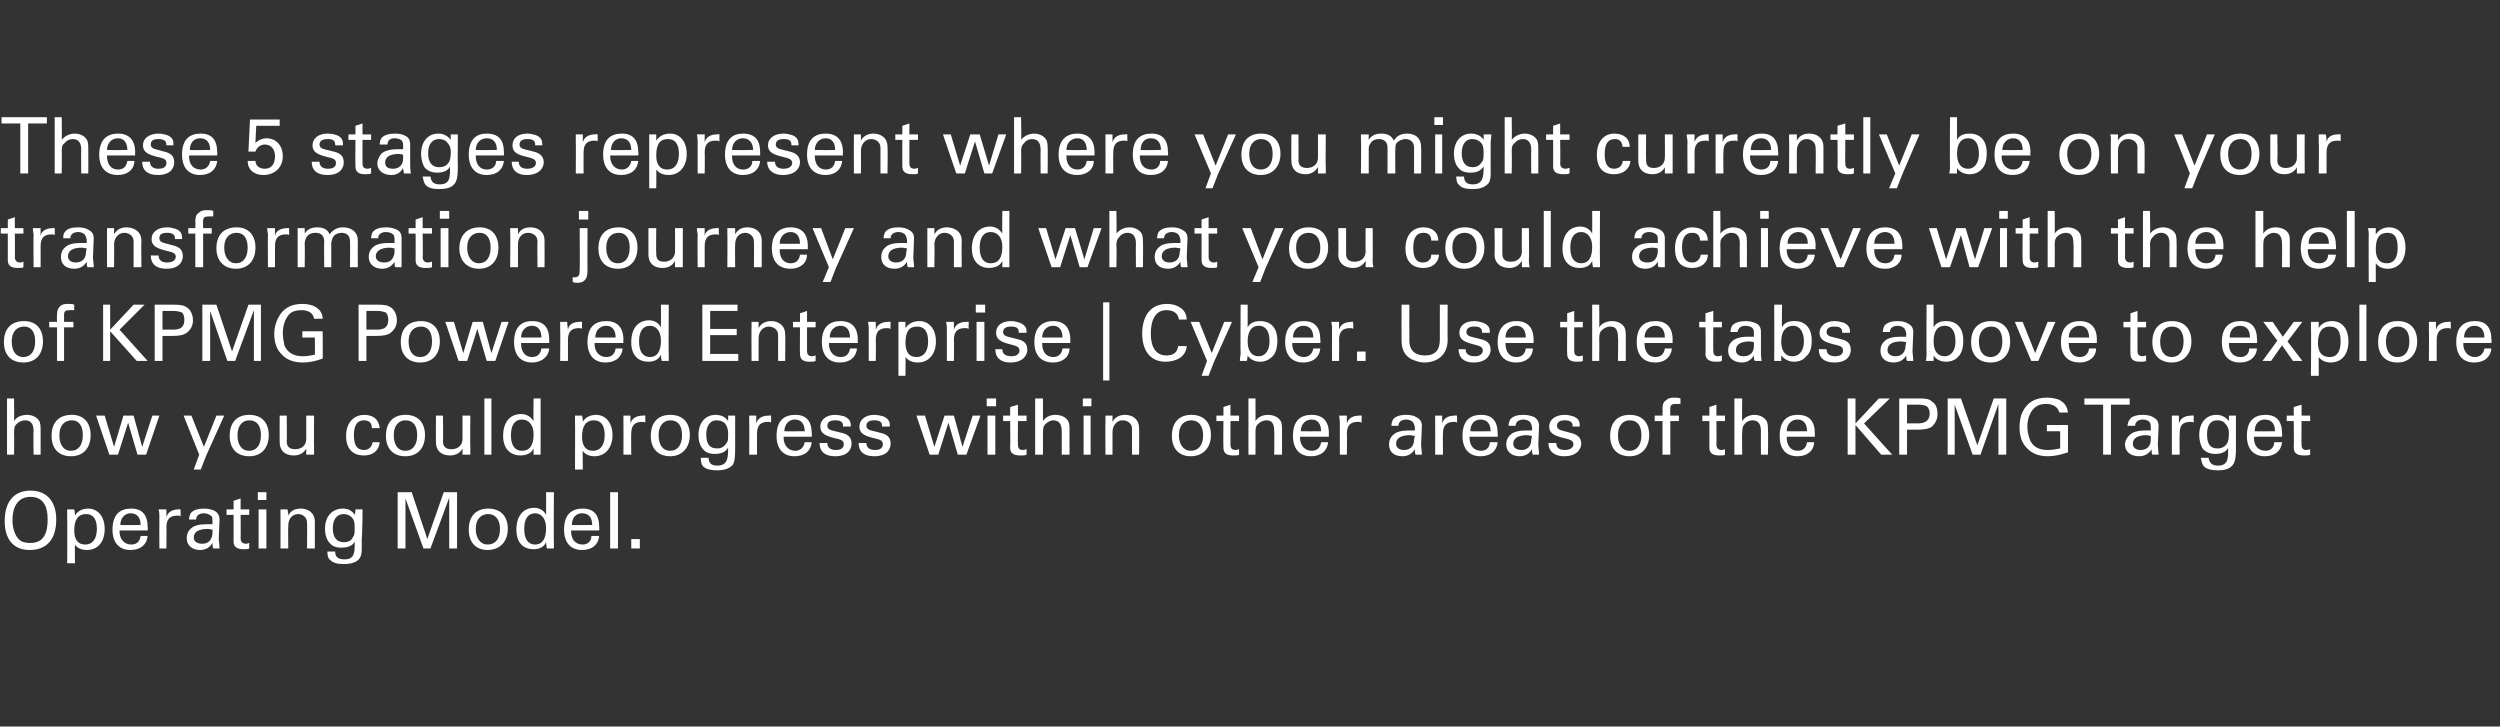 <?xml version="1.0" standalone="no"?><!DOCTYPE svg PUBLIC "-//W3C//DTD SVG 1.1//EN" "http://www.w3.org/Graphics/SVG/1.1/DTD/svg11.dtd"><svg xmlns="http://www.w3.org/2000/svg" version="1.1" width="320px" height="93px" viewBox="0 0 320 93"><rect x="0" y="0" width="320" height="93" fill="#333333" stroke="none"/><desc>These 5 stages represent where you might currently be on your transformation journey and what you could achieve with</desc><defs/><g id="Polygon226384"><path d="m3.8 70.4C1.7 70.4.6 69 .6 66.7c0-2.6 1.3-3.9 3.3-3.9c2.1 0 3.3 1.4 3.3 3.7c0 2.5-1.2 3.9-3.4 3.9zm1.8-1.7c.4-.6.5-1.4.5-2.2c0-1.9-.7-2.9-2.2-2.9c-1.5 0-2.3 1.1-2.3 3c0 .8.2 1.7.7 2.3c.3.4.8.6 1.6.6c.8 0 1.4-.3 1.7-.8zm5.5 1.7c-.7 0-1.3-.3-1.5-.7c-.04-.04 0 2.4 0 2.4h-1s.03-6.13 0-6.1v-.8h.9c.1.4.1.7.1.8c.3-.6 1-.9 1.7-.9c1.2 0 2.1 1 2.1 2.6c0 1.7-.9 2.7-2.3 2.7zm1.3-2.7c0-1.3-.5-1.9-1.4-1.9c-.9 0-1.5.6-1.5 2.1c0 1.2.5 1.8 1.4 1.8c1 0 1.5-.8 1.5-2zm6.5.2h-3.6s.04.06 0 .1c0 1 .6 1.7 1.5 1.7c.7 0 1.1-.4 1.2-1.1h.9c-.1 1.1-.9 1.8-2.2 1.8c-1.5 0-2.3-1-2.3-2.6c0-2 1-2.7 2.4-2.7c1.4 0 2.1.8 2.1 2.4c.05-.02 0 .4 0 .4zm-.9-.7s-.01-.05 0 0c0-.9-.4-1.5-1.3-1.5c-.7 0-1.3.6-1.3 1.5c-.02.02 2.6 0 2.6 0zm5.1-2s.05.88 0 .9c-.1-.1-.2-.1-.4-.1c-1 0-1.4.5-1.4 1.5c.03.01 0 2.7 0 2.7h-.9s-.02-4.05 0-4.1s0-.5-.1-.9h1v1c.2-.7.8-1 1.6-1c-.02-.05.2 0 .2 0zM28 69c0 .2.1.8.1 1.2h-.8c-.1-.2-.1-.4-.1-.7c-.3.5-.8.9-1.6.9c-1 0-1.7-.6-1.7-1.5c0-.4.1-.9.6-1.3c.3-.3 1-.5 1.9-.5h.8v-.3c0-.3 0-.5-.1-.7c-.3-.3-.7-.4-1-.4c-.6 0-1 .3-1 .8h-.9c0-.3.1-.6.2-.8c.4-.5 1.1-.6 1.7-.6c.5 0 1 .1 1.4.3c.3.2.6.5.6 1.1L28 69zm-.8-.7v-.5c-.1 0-.4-.1-.6-.1c-1.2 0-1.8.4-1.8 1.1c0 .5.4.8 1.1.8c.8 0 1.2-.5 1.3-1.3zm3.6-3.1h1.1v.7h-1.1s.03 3.04 0 3c0 .5.3.7.7.7c.2 0 .3-.1.4-.1v.7c-.1.1-.4.1-.7.1c-1 0-1.3-.4-1.3-1v-3.4h-.9v-.7h.9v-1.1l.9-.3v1.4zm3.3-2.2v1H33v-1h1.1zm0 2.2v5h-1v-5h1zm6.2 5h-1s.03-3.27 0-3.3c0-.8-.7-1.1-1.1-1.1c-.8 0-1.3.6-1.3 1.5c-.04 0 0 2.9 0 2.9h-1s.02-4.42 0-4.4v-.6h.9c.1.4.1.7.1.8c.3-.6.8-.9 1.6-.9c.9 0 1.8.5 1.8 1.7c-.01 0 0 3.4 0 3.4zm6.1-5v1.1s-.06 2.76-.1 2.8c0 1 .1 1.9-.3 2.4c-.3.4-.9.7-2 .7c-.7 0-1.3-.1-1.7-.5c-.3-.2-.4-.6-.4-1.1h1c0 .7.4 1 1.2 1c1.4 0 1.3-1.1 1.3-2.3c-.2.5-.8.8-1.7.8c-.7 0-1.2-.2-1.5-.6c-.4-.4-.6-1.1-.6-1.8c0-1.6.9-2.6 2.3-2.6c.7 0 1.2.3 1.5.8c.05-.01.1-.7.1-.7h.9zm-1.2 3.5c.2-.2.2-.6.2-1.2c0-.7-.1-1-.4-1.3c-.3-.3-.7-.4-1-.4c-.9 0-1.4.7-1.4 1.8c0 1.2.5 1.8 1.4 1.8c.6 0 1-.2 1.2-.7zm7.5-5.7l2 6l2.1-6h1.7v7.2h-1v-6.5l-2.4 6.5h-.9l-2.3-6.4v6.4h-1V63h1.8zm9.7 7.4c-1.5 0-2.4-1-2.4-2.6c0-1.7.9-2.7 2.5-2.7c1.7 0 2.5 1.1 2.5 2.6c0 1.6-1 2.7-2.6 2.7zm1.6-2.7c0-1.2-.6-1.9-1.5-1.9c-.9 0-1.6.6-1.6 1.9c0 1.2.6 2 1.5 2c1 0 1.6-.7 1.6-2zm6.9-4.7s-.04 6.44 0 6.4v.8h-.9c0-.1-.1-.4-.1-.8c-.3.7-1 .9-1.6.9c-1.2 0-2.2-.7-2.2-2.5c0-1.8.9-2.8 2.3-2.8c.6 0 1.2.3 1.5.9c.02-.02 0-2.9 0-2.9h1zm-1 4.6c0-1.2-.6-1.9-1.4-1.9c-.9 0-1.4.7-1.4 2c0 1.3.5 2 1.4 2c.9 0 1.4-.7 1.4-2.1zm6.8.3h-3.6s.02.06 0 .1c0 1 .5 1.7 1.5 1.7c.6 0 1.1-.4 1.1-1.1h1c-.1 1.1-.9 1.8-2.2 1.8c-1.5 0-2.3-1-2.3-2.6c0-2 1-2.7 2.4-2.7c1.4 0 2.1.8 2.1 2.4c.03-.02 0 .4 0 .4zm-.9-.7s-.03-.05 0 0c0-.9-.4-1.5-1.3-1.5c-.8 0-1.3.6-1.3 1.5c-.04.02 2.6 0 2.6 0zm3.3-4.2v7.2h-1V63h1zm2.8 6v1.2h-1.1V69h1.1z" stroke="none" fill="#ffffff"/></g><g id="Polygon226383"><path d="m1.8 51s.03 2.94 0 2.9c.3-.5.9-.8 1.7-.8c.5 0 1 .2 1.3.5c.3.3.4.6.4 1.3c.01.01 0 3.3 0 3.3h-.9s-.05-3.02 0-3c0-1-.4-1.4-1.1-1.4c-.4 0-.8.2-1.1.5c-.2.2-.3.4-.3 1.1c.03.01 0 2.8 0 2.8h-.9V51h.9zm7.3 7.4c-1.6 0-2.5-1-2.5-2.6c0-1.7.9-2.7 2.6-2.7c1.6 0 2.4 1.1 2.4 2.6c0 1.6-.9 2.7-2.5 2.7zm1.5-2.7c0-1.2-.5-1.9-1.4-1.9c-.9 0-1.6.6-1.6 1.9c0 1.2.5 2 1.5 2c.9 0 1.5-.7 1.5-2zm2.8-2.5l1.2 4l1.2-4h1.3l1.1 4l1.3-4h.9l-1.7 5h-1.1l-1.2-4.1l-1.3 4.1H14l-1.7-5h1.1zm11.1 0l1.6 4l1.6-4h1l-2.3 5.1l-.7 1.8h-.9l.7-1.9l-2-5h1zm7.4 5.2c-1.6 0-2.5-1-2.5-2.6c0-1.7.9-2.7 2.5-2.7c1.7 0 2.5 1.1 2.5 2.6c0 1.6-.9 2.7-2.5 2.7zm1.5-2.7c0-1.2-.5-1.9-1.5-1.9c-.8 0-1.5.6-1.5 1.9c0 1.2.5 2 1.5 2c.9 0 1.5-.7 1.5-2zm6.8-2.5s-.03 4.1 0 4.1v.9h-1v-.8c-.3.6-.9.9-1.6.9c-1.2 0-1.8-.7-1.8-1.7c-.02-.05 0-3.4 0-3.4h.9s.04 3.26 0 3.3c0 .7.4 1 1.1 1c.8 0 1.4-.5 1.4-1.3v-3h1zm7.4 1.6c0-.7-.4-1-1-1c-.8 0-1.3.5-1.3 1.9c0 1.3.4 1.9 1.3 1.9c.6 0 1-.4 1.1-1h.9c-.1 1.1-.9 1.7-2 1.7c-1.4 0-2.3-.8-2.3-2.5c0-1.9 1.2-2.7 2.3-2.7c1.2 0 1.9.6 2 1.7h-1zm4.3 3.6c-1.6 0-2.5-1-2.5-2.6c0-1.7.9-2.7 2.5-2.7c1.7 0 2.5 1.1 2.5 2.6c0 1.6-.9 2.7-2.5 2.7zm1.5-2.7c0-1.2-.5-1.9-1.5-1.9c-.8 0-1.5.6-1.5 1.9c0 1.2.5 2 1.5 2c.9 0 1.5-.7 1.5-2zm6.8-2.5s-.03 4.1 0 4.1v.9h-1v-.8c-.3.6-.9.9-1.6.9c-1.2 0-1.8-.7-1.8-1.7c-.02-.05 0-3.4 0-3.4h.9s.04 3.26 0 3.3c0 .7.4 1 1.1 1c.8 0 1.4-.5 1.4-1.3v-3h1zm2.7-2.2v7.2h-.9V51h.9zm6.3 0v7.2h-.9v-.8c-.3.7-1.1.9-1.7.9c-1.1 0-2.2-.7-2.2-2.5c0-1.8.9-2.8 2.3-2.8c.7 0 1.2.3 1.6.9c-.05-.02 0-2.9 0-2.9h.9zm-.9 4.6c0-1.2-.6-1.9-1.5-1.9c-.9 0-1.4.7-1.4 2c0 1.3.5 2 1.4 2c1 0 1.5-.7 1.5-2.1zm7.8 2.8c-.7 0-1.3-.3-1.5-.7c-.04-.04 0 2.4 0 2.4h-1s.03-6.13 0-6.1v-.8h.9c.1.4.1.7.1.8c.3-.6 1-.9 1.7-.9c1.2 0 2.1 1 2.1 2.6c0 1.7-1 2.7-2.3 2.7zm1.3-2.7c0-1.3-.5-1.9-1.4-1.9c-.9 0-1.5.6-1.5 2.1c0 1.2.5 1.8 1.4 1.8c1 0 1.5-.8 1.5-2zm5.2-2.5s-.01.88 0 .9c-.1-.1-.2-.1-.4-.1c-1 0-1.4.5-1.4 1.5c-.03.01 0 2.7 0 2.7h-1s.02-4.05 0-4.1v-.9h.9v1c.2-.7.8-1 1.6-1c.02-.05.3 0 .3 0zm3.2 5.2c-1.6 0-2.5-1-2.5-2.6c0-1.7.9-2.7 2.5-2.7c1.7 0 2.5 1.1 2.5 2.6c0 1.6-1 2.7-2.5 2.7zm1.5-2.7c0-1.2-.5-1.9-1.5-1.9c-.8 0-1.5.6-1.5 1.9c0 1.2.5 2 1.5 2c.9 0 1.5-.7 1.5-2zm6.8-2.5v3.9c0 1 0 1.9-.3 2.4c-.4.4-.9.7-2 .7c-.7 0-1.4-.1-1.8-.5c-.2-.2-.3-.6-.3-1.1h1c0 .7.4 1 1.1 1c1.4 0 1.4-1.1 1.4-2.3c-.3.5-.8.8-1.7.8c-.7 0-1.2-.2-1.5-.6c-.4-.4-.6-1.1-.6-1.8c0-1.6.9-2.6 2.2-2.6c.7 0 1.3.3 1.6.8c.02-.01 0-.7 0-.7h.9zM93 56.7c.2-.2.2-.6.2-1.2c0-.7-.2-1-.4-1.3c-.3-.3-.7-.4-1.1-.4c-.8 0-1.3.7-1.3 1.8c0 1.2.4 1.8 1.4 1.8c.5 0 .9-.2 1.2-.7zm5.7-3.5v.9c-.1-.1-.2-.1-.4-.1c-1 0-1.4.5-1.4 1.5c-.02.01 0 2.7 0 2.7h-1s.03-4.05 0-4.1v-.9h.9v1c.2-.7.8-1 1.6-1c.03-.05.3 0 .3 0zm5.2 2.7h-3.6s.04.06 0 .1c0 1 .6 1.7 1.5 1.7c.6 0 1.1-.4 1.2-1.1h.9c-.1 1.1-.9 1.8-2.2 1.8c-1.5 0-2.3-1-2.3-2.6c0-2 1-2.7 2.4-2.7c1.4 0 2.1.8 2.1 2.4c.05-.02 0 .4 0 .4zm-.9-.7s-.01-.05 0 0c0-.9-.4-1.5-1.3-1.5c-.7 0-1.3.6-1.3 1.5c-.02.02 2.6 0 2.6 0zm5.9-.6h-1s.02-.07 0-.1c0-.5-.3-.7-1-.7c-.6 0-1 .2-1 .7c0 .3.2.5.6.6l1.2.3c.9.2 1.3.6 1.3 1.4c0 .4-.2 1.6-2.1 1.6c-1.3 0-2-.6-2-1.7h1c0 .6.4.9 1.1.9c1 0 1-.6 1-.7c0-.4-.1-.6-1.1-.8c-1.2-.3-1.9-.6-1.9-1.5c0-.9.8-1.5 1.9-1.5c.4 0 .8.1 1.2.2c.4.2.8.5.8 1.1c-.02.05 0 .2 0 .2zm5 0h-1s.02-.07 0-.1c0-.5-.3-.7-1-.7c-.6 0-1 .2-1 .7c0 .3.2.5.6.6l1.2.3c.9.2 1.3.6 1.3 1.4c0 .4-.2 1.6-2.1 1.6c-1.3 0-2-.6-2-1.7h1c0 .6.4.9 1.1.9c1 0 1-.6 1-.7c0-.4-.1-.6-1.1-.8c-1.2-.3-1.9-.6-1.9-1.5c0-.9.8-1.5 1.9-1.5c.4 0 .8.1 1.2.2c.4.2.8.5.8 1.1c-.02.05 0 .2 0 .2zm4.5-1.4l1.2 4l1.3-4h1.2l1.1 4l1.3-4h1l-1.8 5h-1.1l-1.2-4.1l-1.3 4.1H119l-1.7-5h1.1zm9.1-2.2v1h-1.2v-1h1.2zm-.1 2.2v5h-1v-5h1zm2.9 0h1.1v.7h-1.1s-.03 3.04 0 3c0 .5.2.7.6.7c.2 0 .4-.1.5-.1v.7c-.2.1-.5.1-.8.1c-1 0-1.3-.4-1.3-1c.04-.05 0-3.4 0-3.4h-.9v-.7h.9v-1.1l1-.3v1.4zm3.2-2.2v2.9c.3-.5.9-.8 1.6-.8c.6 0 1.1.2 1.4.5c.3.3.4.6.4 1.3c-.02.01 0 3.3 0 3.3h-1s.02-3.02 0-3c0-1-.4-1.4-1.1-1.4c-.3 0-.7.2-1 .5c-.2.2-.3.4-.3 1.1v2.8h-1V51h1zm6.2 0v1h-1.1v-1h1.1zm-.1 2.2v5h-.9v-5h.9zm6.2 5h-.9s-.02-3.27 0-3.3c0-.8-.7-1.1-1.2-1.1c-.7 0-1.3.6-1.3 1.5v2.9h-.9s-.03-4.42 0-4.4v-.6h.9v.8c.3-.6.9-.9 1.6-.9c.9 0 1.8.5 1.8 1.7c.04 0 0 3.4 0 3.4zm6.6.2c-1.5 0-2.4-1-2.4-2.6c0-1.7.9-2.7 2.5-2.7c1.7 0 2.5 1.1 2.5 2.6c0 1.6-1 2.7-2.6 2.7zm1.6-2.7c0-1.2-.6-1.9-1.5-1.9c-.9 0-1.6.6-1.6 1.9c0 1.2.6 2 1.5 2c1 0 1.6-.7 1.6-2zm3.5-2.5h1.1v.7h-1.1v3c0 .5.2.7.7.7c.1 0 .3-.1.4-.1v.7c-.2.1-.4.1-.8.1c-.9 0-1.2-.4-1.2-1c-.04-.05 0-3.4 0-3.4h-.9v-.7h.9v-1.1l.9-.3v1.4zm3.2-2.2s.02 2.94 0 2.9c.3-.5.9-.8 1.6-.8c.6 0 1.1.2 1.4.5c.3.3.4.6.4 1.3v3.3h-1s.04-3.02 0-3c0-1-.3-1.4-1-1.4c-.4 0-.8.2-1.1.5c-.2.2-.3.4-.3 1.1c.02.01 0 2.8 0 2.8h-.9V51h.9zm9.4 4.9h-3.7s.05.06 0 .1c0 1 .6 1.7 1.5 1.7c.7 0 1.1-.4 1.2-1.1h.9c-.1 1.1-.9 1.8-2.2 1.8c-1.5 0-2.3-1-2.3-2.6c0-2 1-2.7 2.4-2.7c1.4 0 2.2.8 2.2 2.4c-.04-.02 0 .4 0 .4zm-1-.7s0-.05 0 0c0-.9-.4-1.5-1.2-1.5c-.8 0-1.4.6-1.4 1.5c-.01.02 2.6 0 2.6 0zm5.2-2s-.04.88 0 .9c-.2-.1-.3-.1-.5-.1c-1 0-1.4.5-1.4 1.5c.04.01 0 2.7 0 2.7h-.9v-4.1s0-.5-.1-.9h1v1c.2-.7.8-1 1.6-1c-.01-.05.3 0 .3 0zm7.6 3.8c0 .2.1.8.1 1.2h-.8c-.1-.2-.1-.4-.1-.7c-.3.5-.8.9-1.6.9c-1.1 0-1.7-.6-1.7-1.5c0-.4.1-.9.6-1.3c.3-.3 1-.5 1.9-.5h.8v-.3c0-.3-.1-.5-.2-.7c-.2-.3-.6-.4-.9-.4c-.6 0-1 .3-1 .8h-.9c0-.3.1-.6.2-.8c.4-.5 1.1-.6 1.7-.6c.5 0 1 .1 1.3.3c.4.2.7.5.7 1.1l-.1 2.5zm-.9-.7l.1-.5c-.1 0-.5-.1-.6-.1c-1.2 0-1.8.4-1.8 1.1c0 .5.4.8 1 .8c.8 0 1.3-.5 1.3-1.3zm5.5-3.1s-.01.88 0 .9c-.1-.1-.2-.1-.4-.1c-1 0-1.4.5-1.4 1.5c-.03.01 0 2.7 0 2.7h-1s.02-4.05 0-4.1v-.9h.9v1c.2-.7.8-1 1.6-1c.02-.05.3 0 .3 0zm5.2 2.7h-3.6s.03.06 0 .1c0 1 .5 1.7 1.5 1.7c.6 0 1.1-.4 1.1-1.1h1c-.1 1.1-.9 1.8-2.2 1.8c-1.5 0-2.3-1-2.3-2.6c0-2 1-2.7 2.4-2.7c1.4 0 2.1.8 2.1 2.4c.04-.02 0 .4 0 .4zm-.9-.7s-.02-.05 0 0c0-.9-.4-1.5-1.3-1.5c-.8 0-1.3.6-1.3 1.5c-.03.02 2.6 0 2.6 0zm6.1 1.8c0 .2.1.8.1 1.2h-.8c-.1-.2-.1-.4-.1-.7c-.3.5-.8.9-1.6.9c-1 0-1.7-.6-1.7-1.5c0-.4.1-.9.6-1.3c.3-.3 1-.5 1.9-.5h.8v-.3c0-.3-.1-.5-.2-.7c-.2-.3-.6-.4-.9-.4c-.6 0-1 .3-1 .8h-.9c0-.3.1-.6.2-.8c.4-.5 1.1-.6 1.7-.6c.5 0 1 .1 1.4.3c.3.2.6.5.6 1.1l-.1 2.5zm-.9-.7l.1-.5c-.1 0-.5-.1-.6-.1c-1.2 0-1.8.4-1.8 1.1c0 .5.4.8 1.1.8c.7 0 1.2-.5 1.2-1.3zm6.2-1.7h-.9s-.03-.07 0-.1c0-.5-.4-.7-1-.7c-.6 0-1 .2-1 .7c0 .3.2.5.6.6l1.1.3c.9.2 1.4.6 1.4 1.4c0 .4-.3 1.6-2.2 1.6c-1.2 0-2-.6-2-1.7h1c0 .6.4.9 1.1.9c1 0 1.1-.6 1.1-.7c0-.4-.2-.6-1.1-.8c-1.3-.3-2-.6-2-1.5c0-.9.8-1.5 2-1.5c.4 0 .8.1 1.1.2c.5.2.8.5.8 1.1c.03.05 0 .2 0 .2zm6.4 3.8c-1.6 0-2.5-1-2.5-2.6c0-1.7.9-2.7 2.5-2.7c1.7 0 2.5 1.1 2.5 2.6c0 1.6-1 2.7-2.5 2.7zm1.5-2.7c0-1.2-.5-1.9-1.5-1.9c-.8 0-1.5.6-1.5 1.9c0 1.2.5 2 1.5 2c.9 0 1.5-.7 1.5-2zm5-4h-.5c-.6 0-.8.1-.8.6c-.03.03 0 .9 0 .9h1.1v.7h-1.1v4.3h-1v-4.3h-1v-.7h1s.04-.81 0-.8c0-.8.2-1 .5-1.2c.3-.3.7-.3 1-.3c.3 0 .5 0 .8.1v.7zm4.6 1.5h1.1v.7h-1.1s.03 3.04 0 3c0 .5.3.7.7.7c.2 0 .3-.1.4-.1v.7c-.1.1-.4.1-.7.1c-1 0-1.3-.4-1.3-1v-3.4h-.9v-.7h.9v-1.1l.9-.3v1.4zM223 51s-.04 2.94 0 2.9c.3-.5.9-.8 1.6-.8c.5 0 1 .2 1.3.5c.3.3.4.6.4 1.3c.04.01 0 3.3 0 3.3h-.9s-.02-3.02 0-3c0-1-.4-1.4-1.1-1.4c-.4 0-.8.2-1 .5c-.2.2-.3.4-.3 1.1c-.04.01 0 2.8 0 2.8h-1V51h1zm9.3 4.9h-3.6v.1c0 1 .5 1.7 1.4 1.7c.7 0 1.1-.4 1.2-1.1h.9c0 1.1-.9 1.8-2.1 1.8c-1.6 0-2.3-1-2.3-2.6c0-2 1-2.7 2.3-2.7c1.5 0 2.2.8 2.2 2.4v.4zm-1-.7s.04-.05 0 0c0-.9-.4-1.5-1.2-1.5c-.8 0-1.4.6-1.4 1.5c.03.02 2.6 0 2.6 0zm6.2-4.2v3.2l3-3.2h1.4l-3.3 3.2l3.6 4h-1.4l-3.3-3.8v3.8h-1V51h1zm8.2 0c.9 0 1.3.1 1.6.4c.5.3.7.9.7 1.6c0 .7-.3 1.2-.7 1.6c-.4.3-1.1.4-1.9.4h-1.3v3.2h-1V51h2.6zm-.3 3.2c1.1 0 1.6-.4 1.6-1.3c0-.3-.1-.7-.4-.9c-.2-.1-.5-.2-1-.2h-1.5v2.4s1.34-.03 1.3 0zM251 51l2.1 6l2.1-6h1.6v7.2h-1v-6.5l-2.3 6.5h-1l-2.3-6.4v6.4h-.9V51h1.7zm12.6 1.8c-.2-.7-.8-1.1-1.7-1.1c-.5 0-.9.1-1.2.3c-.7.4-1.2 1.4-1.2 2.6c0 .5.1 1.1.3 1.6c.3.9 1.1 1.4 2.3 1.4c.6 0 1-.1 1.6-.2c-.01-.05 0-2.2 0-2.2H262v-.8h2.7v3.5c-.9.3-1.7.5-2.6.5c-1.2 0-2.1-.4-2.7-1.1c-.6-.6-.9-1.5-.9-2.6c0-.7.1-1.4.4-2c.6-1.2 1.6-1.8 3.1-1.8c.6 0 1 .1 1.4.2c.7.3 1.2.8 1.3 1.7h-1.1zm9-1.8v.8h-2.4v6.4h-1v-6.4h-2.4v-.8h5.8zm3.6 6c0 .2.1.8.1 1.2h-.8c-.1-.2-.1-.4-.1-.7c-.3.5-.8.9-1.6.9c-1.1 0-1.8-.6-1.8-1.5c0-.4.2-.9.7-1.3c.3-.3 1-.5 1.9-.5h.7v-.3c0-.3 0-.5-.1-.7c-.2-.3-.6-.4-.9-.4c-.6 0-1 .3-1 .8h-1c.1-.3.1-.6.3-.8c.3-.5 1.1-.6 1.7-.6c.5 0 1 .1 1.3.3c.4.2.7.5.7 1.1l-.1 2.5zm-.9-.7v-.5c-.1 0-.4-.1-.5-.1c-1.2 0-1.8.4-1.8 1.1c0 .5.4.8 1 .8c.8 0 1.3-.5 1.3-1.3zm5.5-3.1s-.02.88 0 .9c-.1-.1-.3-.1-.4-.1c-1.1 0-1.4.5-1.4 1.5c-.04.01 0 2.7 0 2.7h-1v-5h.9v1c.2-.7.8-1 1.6-1c.01-.05.3 0 .3 0zm5.4 0v3.9c0 1 0 1.9-.4 2.4c-.3.4-.8.7-1.9.7c-.7 0-1.4-.1-1.8-.5c-.2-.2-.3-.6-.4-1.1h1c.1.7.5 1 1.2 1c1.4 0 1.3-1.1 1.3-2.3c-.2.5-.8.8-1.6.8c-.7 0-1.2-.2-1.6-.6c-.3-.4-.5-1.1-.5-1.8c0-1.6.9-2.6 2.2-2.6c.7 0 1.2.3 1.6.8v-.7h.9zm-1.1 3.5c.1-.2.2-.6.2-1.2c0-.7-.2-1-.5-1.3c-.2-.3-.6-.4-1-.4c-.9 0-1.3.7-1.3 1.8c0 1.2.4 1.8 1.3 1.8c.6 0 1-.2 1.3-.7zm7-.8h-3.6s.03.06 0 .1c0 1 .5 1.7 1.5 1.7c.6 0 1.1-.4 1.1-1.1h1c-.1 1.1-.9 1.8-2.2 1.8c-1.5 0-2.3-1-2.3-2.6c0-2 1-2.7 2.4-2.7c1.4 0 2.1.8 2.1 2.4c.04-.02 0 .4 0 .4zm-.9-.7s-.02-.05 0 0c0-.9-.4-1.5-1.3-1.5c-.8 0-1.3.6-1.3 1.5c-.03.02 2.6 0 2.6 0zm3.4-2h1.1v.7h-1.1s-.03 3.04 0 3c0 .5.2.7.6.7c.2 0 .4-.1.5-.1v.7c-.2.1-.5.1-.8.1c-1 0-1.3-.4-1.3-1c.04-.05 0-3.4 0-3.4h-.9v-.7h.9v-1.1l1-.3v1.4z" stroke="none" fill="#ffffff"/></g><g id="Polygon226382"><path d="m3 46.4c-1.6 0-2.5-1-2.5-2.6c0-1.7.9-2.7 2.6-2.7c1.6 0 2.4 1.1 2.4 2.6c0 1.6-.9 2.7-2.5 2.7zm1.5-2.7c0-1.2-.5-1.9-1.4-1.9c-.9 0-1.6.6-1.6 1.9c0 1.2.5 2 1.5 2c.9 0 1.5-.7 1.5-2zm5-4h-.5c-.6 0-.8.1-.8.6c-.01.03 0 .9 0 .9h1.2v.7H8.2v4.3h-.9v-4.3h-1v-.7h1s-.04-.81 0-.8c0-.8.2-1 .4-1.2c.3-.3.7-.3 1-.3c.3 0 .6 0 .8.1v.7zm4.6-.7v3.2l3-3.2h1.4l-3.2 3.2l3.6 4h-1.4l-3.4-3.8v3.8h-.9V39h.9zm8.2 0c.9 0 1.3.1 1.7.4c.4.3.7.9.7 1.6c0 .7-.3 1.2-.8 1.6c-.4.3-1 .4-1.9.4h-1.2v3.2h-1V39h2.5zm-.2 3.2c1.1 0 1.5-.4 1.5-1.3c0-.3-.1-.7-.3-.9c-.3-.1-.6-.2-1.1-.2h-1.4v2.4s1.28-.03 1.3 0zm5.6-3.2l2 6l2.1-6h1.6v7.2h-.9v-6.5l-2.4 6.5h-1l-2.2-6.4v6.4h-1V39h1.8zm12.5 1.8c-.1-.7-.7-1.1-1.6-1.1c-.5 0-1 .1-1.3.3c-.6.4-1.1 1.4-1.1 2.6c0 .5.1 1.1.2 1.6c.4.9 1.1 1.4 2.4 1.4c.5 0 1-.1 1.5-.2c.03-.05 0-2.2 0-2.2h-1.6v-.8h2.6s.03 3.54 0 3.5c-.8.3-1.7.5-2.5.5c-1.3 0-2.2-.4-2.8-1.1c-.6-.6-.9-1.5-.9-2.6c0-.7.2-1.4.5-2c.6-1.2 1.6-1.8 3.1-1.8c.5 0 1 .1 1.3.2c.7.3 1.3.8 1.3 1.7h-1.1zm8.2-1.8c.9 0 1.3.1 1.7.4c.4.3.7.9.7 1.6c0 .7-.3 1.2-.8 1.6c-.4.3-1 .4-1.9.4h-1.2v3.2h-1V39h2.5zm-.2 3.2c1.1 0 1.5-.4 1.5-1.3c0-.3-.1-.7-.3-.9c-.3-.1-.6-.2-1.1-.2h-1.4v2.4s1.29-.03 1.3 0zm5.6 4.2c-1.6 0-2.5-1-2.5-2.6c0-1.7.9-2.7 2.6-2.7c1.6 0 2.4 1.1 2.4 2.6c0 1.6-.9 2.7-2.5 2.7zm1.5-2.7c0-1.2-.5-1.9-1.4-1.9c-.9 0-1.6.6-1.6 1.9c0 1.2.5 2 1.5 2c.9 0 1.5-.7 1.5-2zm2.8-2.5l1.2 4l1.2-4h1.3l1.1 4l1.3-4h.9l-1.7 5h-1.1l-1.2-4.1l-1.3 4.1h-1.1l-1.7-5h1.1zm12.2 2.7h-3.6v.1c0 1 .5 1.7 1.4 1.7c.7 0 1.1-.4 1.2-1.1h1c-.1 1.1-1 1.8-2.2 1.8c-1.5 0-2.3-1-2.3-2.6c0-2 1-2.7 2.3-2.7c1.5 0 2.2.8 2.2 2.4v.4zm-1-.7s.05-.05 0 0c0-.9-.4-1.5-1.2-1.5c-.8 0-1.4.6-1.4 1.5c.04.02 2.6 0 2.6 0zm5.2-2s.01.88 0 .9c-.1-.1-.2-.1-.4-.1c-1 0-1.4.5-1.4 1.5v2.7h-1s.04-4.05 0-4.1v-.9h.9c0 .5.1.8.1 1c.1-.7.7-1 1.5-1c.04-.05.3 0 .3 0zm5.3 2.7h-3.7s.05.06 0 .1c0 1 .6 1.7 1.5 1.7c.7 0 1.1-.4 1.2-1.1h.9c-.1 1.1-.9 1.8-2.2 1.8c-1.5 0-2.3-1-2.3-2.6c0-2 1-2.7 2.4-2.7c1.4 0 2.2.8 2.2 2.4c-.04-.02 0 .4 0 .4zm-1-.7s0-.05 0 0c0-.9-.4-1.5-1.2-1.5c-.8 0-1.4.6-1.4 1.5c-.01.02 2.6 0 2.6 0zm6.8-4.2s-.04 6.44 0 6.4v.8h-.9c0-.1-.1-.4-.1-.8c-.3.7-1 .9-1.6.9c-1.2 0-2.2-.7-2.2-2.5c0-1.8.9-2.8 2.3-2.8c.6 0 1.2.3 1.5.9c.02-.02 0-2.9 0-2.9h1zm-1 4.6c0-1.2-.6-1.9-1.4-1.9c-.9 0-1.4.7-1.4 2c0 1.3.5 2 1.4 2c.9 0 1.4-.7 1.4-2.1zm9.8-4.6v.8h-3.5v2.3h3.4v.8h-3.4v2.4h3.6v.9h-4.6V39h4.5zm6.1 7.2h-.9s-.02-3.27 0-3.3c0-.8-.7-1.1-1.2-1.1c-.7 0-1.3.6-1.3 1.5v2.9h-.9s-.03-4.42 0-4.4v-.6h.9v.8c.3-.6.9-.9 1.6-.9c.9 0 1.8.5 1.8 1.7c.04 0 0 3.4 0 3.4zm2.8-5h1.1v.7h-1.1v3c0 .5.2.7.7.7c.1 0 .3-.1.4-.1v.7c-.2.1-.4.1-.8.1c-.9 0-1.2-.4-1.2-1c-.03-.05 0-3.4 0-3.4h-.9v-.7h.9v-1.1l.9-.3v1.4zm6.5 2.7h-3.7s.05.06 0 .1c0 1 .6 1.7 1.5 1.7c.7 0 1.1-.4 1.2-1.1h.9c-.1 1.1-.9 1.8-2.2 1.8c-1.5 0-2.3-1-2.3-2.6c0-2 1-2.7 2.4-2.7c1.4 0 2.2.8 2.2 2.4c-.04-.02 0 .4 0 .4zm-1-.7s0-.05 0 0c0-.9-.4-1.5-1.2-1.5c-.8 0-1.4.6-1.4 1.5c-.01.02 2.6 0 2.6 0zm5.2-2s-.04.88 0 .9c-.2-.1-.3-.1-.5-.1c-1 0-1.4.5-1.4 1.5c.04.01 0 2.7 0 2.7h-.9v-4.1s0-.5-.1-.9h1v1c.2-.7.8-1 1.6-1c-.01-.05.3 0 .3 0zm3.5 5.2c-.8 0-1.3-.3-1.6-.7c.03-.04 0 2.4 0 2.4h-.9v-6.9h.9v.8c.4-.6 1-.9 1.8-.9c1.2 0 2.1 1 2.1 2.6c0 1.7-1 2.7-2.3 2.7zm1.3-2.7c0-1.3-.5-1.9-1.4-1.9c-1 0-1.5.6-1.5 2.1c0 1.2.5 1.8 1.4 1.8c1 0 1.5-.8 1.5-2zm5.2-2.5s-.04.88 0 .9c-.2-.1-.3-.1-.5-.1c-1 0-1.4.5-1.4 1.5c.04.01 0 2.7 0 2.7h-.9v-4.1s0-.5-.1-.9h1v1c.2-.7.8-1 1.6-1c-.01-.05.3 0 .3 0zm2.1-2.2v1h-1.2v-1h1.2zm-.1 2.2v5h-1v-5h1zm5.4 1.4h-1v-.1c0-.5-.3-.7-1-.7c-.6 0-1 .2-1 .7c0 .3.2.5.6.6l1.2.3c.9.2 1.3.6 1.3 1.4c0 .4-.3 1.6-2.2 1.6c-1.2 0-1.9-.6-1.9-1.7h.9c0 .6.4.9 1.2.9c.9 0 1-.6 1-.7c0-.4-.2-.6-1.1-.8c-1.2-.3-1.9-.6-1.9-1.5c0-.9.7-1.5 1.9-1.5c.4 0 .8.1 1.1.2c.5.2.9.5.9 1.1c-.04.05 0 .2 0 .2zm5.6 1.3h-3.6s-.02.06 0 .1c0 1 .5 1.7 1.4 1.7c.7 0 1.1-.4 1.2-1.1h.9c0 1.1-.9 1.8-2.1 1.8c-1.6 0-2.4-1-2.4-2.6c0-2 1.1-2.7 2.4-2.7c1.4 0 2.2.8 2.2 2.4v.4zm-1-.7s.03-.05 0 0c0-.9-.4-1.5-1.2-1.5c-.8 0-1.4.6-1.4 1.5c.02.02 2.6 0 2.6 0zm6-4.5v10h-.8v-10h.8zm8.9 2.2c-.1-.8-.7-1.2-1.6-1.2c-1.3 0-2 1.1-2 3c0 1.8.7 2.8 2 2.8c.9 0 1.4-.4 1.5-1.2h1.1c-.1 1.4-1.4 2-2.7 2c-2.1 0-3-1.6-3-3.6c0-1.9.8-3.8 3.2-3.8c.7 0 1.3.2 1.7.5c.5.3.8.9.8 1.5h-1zm2.6.3l1.6 4l1.6-4h1l-2.3 5.1l-.7 1.8h-.9l.7-1.9l-2.1-5h1.1zm6.2-2.2v2.9c.3-.6.9-.8 1.6-.8c1.4 0 2.2.9 2.2 2.5c0 .9-.2 1.6-.6 2c-.5.5-1 .7-1.6.7c-.7 0-1.3-.3-1.6-.8c0 .3-.1.6-.1.7h-.9c0-.4.1-.7.1-.9c-.04.02 0-6.3 0-6.3h.9zm2.8 4.7c0-1.2-.4-2-1.4-2c-.9 0-1.4.7-1.4 2c0 1.2.5 1.9 1.4 1.9c.9 0 1.4-.8 1.4-1.9zm6.5.2h-3.6s.04.06 0 .1c0 1 .6 1.7 1.5 1.7c.6 0 1.1-.4 1.2-1.1h.9c-.1 1.1-.9 1.8-2.2 1.8c-1.5 0-2.3-1-2.3-2.6c0-2 1-2.7 2.4-2.7c1.4 0 2.1.8 2.1 2.4c.05-.02 0 .4 0 .4zm-.9-.7s-.01-.05 0 0c0-.9-.4-1.5-1.3-1.5c-.7 0-1.3.6-1.3 1.5c-.02.02 2.6 0 2.6 0zm5.1-2s.05.88 0 .9c-.1-.1-.2-.1-.4-.1c-1 0-1.4.5-1.4 1.5c.03.01 0 2.7 0 2.7h-.9s-.02-4.05 0-4.1s0-.5-.1-.9h1v1c.2-.7.8-1 1.6-1c-.02-.05.2 0 .2 0zm1.6 3.8v1.2h-1.1V45h1.1zm5.6-6s-.02 4.6 0 4.6c0 1.4.9 1.9 2 1.9c1.2 0 1.9-.6 1.9-2V39h1s-.03 4.52 0 4.5c0 1.9-1.3 2.9-3 2.9c-.6 0-1.1-.2-1.6-.4c-.9-.5-1.3-1.2-1.3-2.5c-.02-.03 0-4.5 0-4.5h1zm10.3 3.6h-1v-.1c0-.5-.3-.7-1-.7c-.6 0-1 .2-1 .7c0 .3.2.5.6.6l1.2.3c.9.2 1.3.6 1.3 1.4c0 .4-.3 1.6-2.2 1.6c-1.2 0-1.9-.6-1.9-1.7h.9c0 .6.4.9 1.2.9c.9 0 1-.6 1-.7c0-.4-.2-.6-1.1-.8c-1.2-.3-1.9-.6-1.9-1.5c0-.9.7-1.5 1.9-1.5c.4 0 .8.1 1.1.2c.5.2.9.5.9 1.1c-.04.05 0 .2 0 .2zm5.6 1.3h-3.6s-.02.06 0 .1c0 1 .5 1.7 1.4 1.7c.7 0 1.1-.4 1.2-1.1h.9c0 1.1-.9 1.8-2.1 1.8c-1.6 0-2.4-1-2.4-2.6c0-2 1.1-2.7 2.4-2.7c1.4 0 2.2.8 2.2 2.4v.4zm-1-.7s.03-.05 0 0c0-.9-.4-1.5-1.2-1.5c-.8 0-1.4.6-1.4 1.5c.02.02 2.6 0 2.6 0zm6.2-2h1.1v.7h-1.1v3c0 .5.2.7.7.7c.1 0 .3-.1.4-.1v.7c-.2.1-.4.1-.8.1c-.9 0-1.2-.4-1.2-1c-.03-.05 0-3.4 0-3.4h-.9v-.7h.9v-1.1l.9-.3v1.4zm3.2-2.2s.03 2.94 0 2.9c.3-.5.9-.8 1.7-.8c.5 0 1 .2 1.3.5c.3.3.4.6.4 1.3c.01.01 0 3.3 0 3.3h-1s.05-3.02 0-3c0-1-.3-1.4-1-1.4c-.4 0-.8.2-1.1.5c-.2.2-.3.4-.3 1.1c.03.01 0 2.8 0 2.8h-.9V39h.9zm9.4 4.9h-3.6s-.04.06 0 .1c0 1 .5 1.7 1.4 1.7c.7 0 1.1-.4 1.2-1.1h.9c-.1 1.1-.9 1.8-2.1 1.8c-1.6 0-2.4-1-2.4-2.6c0-2 1-2.7 2.4-2.7c1.4 0 2.2.8 2.2 2.4c-.03-.02 0 .4 0 .4zm-1-.7s.01-.05 0 0c0-.9-.4-1.5-1.2-1.5c-.8 0-1.4.6-1.4 1.5c0 .02 2.6 0 2.6 0zm6.2-2h1.1v.7h-1.1s-.02 3.04 0 3c0 .5.2.7.6.7c.2 0 .4-.1.5-.1v.7c-.2.1-.5.1-.8.1c-.9 0-1.3-.4-1.3-1c.05-.05 0-3.4 0-3.4h-.8v-.7h.8v-1.1l1-.3v1.4zm6.1 3.8c0 .2 0 .8.1 1.2h-.9c-.1-.2-.1-.4-.1-.7c-.3.5-.8.9-1.5.9c-1.1 0-1.8-.6-1.8-1.5c0-.4.1-.9.6-1.3c.4-.3 1-.5 1.9-.5h.8v-.3c0-.3 0-.5-.1-.7c-.2-.3-.6-.4-1-.4c-.6 0-.9.3-1 .8h-.9c0-.3.1-.6.2-.8c.4-.5 1.2-.6 1.8-.6c.4 0 .9.1 1.3.3c.4.2.6.5.6 1.1v2.5zm-.9-.7v-.5c-.1 0-.4-.1-.5-.1c-1.2 0-1.8.4-1.8 1.1c0 .5.3.8 1 .8c.8 0 1.3-.5 1.3-1.3zm3.6-5.3s-.04 2.93 0 2.9c.3-.6.8-.8 1.6-.8c1.4 0 2.2.9 2.2 2.5c0 .9-.2 1.6-.7 2c-.4.5-.9.7-1.6.7c-.6 0-1.2-.3-1.6-.8v.7h-.9v-.9c.02.02 0-6.3 0-6.3h1zm2.8 4.7c0-1.2-.5-2-1.4-2c-.9 0-1.5.7-1.5 2c0 1.2.5 1.9 1.4 1.9c1 0 1.5-.8 1.5-1.9zm5.9-1.1h-1s.02-.07 0-.1c0-.5-.3-.7-1-.7c-.6 0-1 .2-1 .7c0 .3.2.5.6.6l1.2.3c.9.2 1.3.6 1.3 1.4c0 .4-.2 1.6-2.1 1.6c-1.3 0-2-.6-2-1.7h1c0 .6.4.9 1.1.9c1 0 1-.6 1-.7c0-.4-.1-.6-1.1-.8c-1.2-.3-1.9-.6-1.9-1.5c0-.9.8-1.5 1.9-1.5c.4 0 .8.1 1.2.2c.4.2.8.5.8 1.1c-.02.05 0 .2 0 .2zm8 2.4c0 .2.1.8.1 1.2h-.8c-.1-.2-.1-.4-.1-.7c-.3.5-.8.9-1.6.9c-1.1 0-1.7-.6-1.7-1.5c0-.4.1-.9.6-1.3c.3-.3 1-.5 1.9-.5h.8v-.3c0-.3-.1-.5-.2-.7c-.2-.3-.6-.4-.9-.4c-.6 0-1 .3-1 .8h-.9c0-.3.1-.6.2-.8c.4-.5 1.1-.6 1.7-.6c.5 0 1 .1 1.3.3c.4.2.7.5.7 1.1l-.1 2.5zm-.9-.7l.1-.5c-.1 0-.5-.1-.6-.1c-1.2 0-1.8.4-1.8 1.1c0 .5.4.8 1 .8c.8 0 1.3-.5 1.3-1.3zm3.6-5.3v2.9c.3-.6.9-.8 1.6-.8c1.4 0 2.2.9 2.2 2.5c0 .9-.2 1.6-.6 2c-.4.5-1 .7-1.6.7c-.7 0-1.3-.3-1.6-.8v.7h-1c.1-.4.1-.7.1-.9c-.03.02 0-6.3 0-6.3h.9zm2.8 4.7c0-1.2-.4-2-1.4-2c-.9 0-1.4.7-1.4 2c0 1.2.5 1.9 1.4 1.9c.9 0 1.4-.8 1.4-1.9zm4.5 2.7c-1.6 0-2.5-1-2.5-2.6c0-1.7.9-2.7 2.6-2.7c1.6 0 2.4 1.1 2.4 2.6c0 1.6-.9 2.7-2.5 2.7zm1.5-2.7c0-1.2-.5-1.9-1.4-1.9c-.9 0-1.6.6-1.6 1.9c0 1.2.5 2 1.5 2c.9 0 1.5-.7 1.5-2zm2.6-2.5l1.6 4l1.6-4h1l-2.2 5h-.9l-2.1-5h1zm9.5 2.7h-3.6s-.03.06 0 .1c0 1 .5 1.7 1.4 1.7c.7 0 1.1-.4 1.2-1.1h.9c0 1.1-.9 1.8-2.1 1.8c-1.6 0-2.4-1-2.4-2.6c0-2 1.1-2.7 2.4-2.7c1.4 0 2.2.8 2.2 2.4c-.02-.02 0 .4 0 .4zm-1-.7s.02-.05 0 0c0-.9-.4-1.5-1.2-1.5c-.8 0-1.4.6-1.4 1.5c.01.02 2.6 0 2.6 0zm6.2-2h1.1v.7h-1.1v3c0 .5.2.7.7.7c.1 0 .3-.1.4-.1v.7c-.2.1-.4.1-.8.1c-.9 0-1.2-.4-1.2-1c-.04-.05 0-3.4 0-3.4h-.9v-.7h.9v-1.1l.9-.3v1.4zm4.4 5.2c-1.6 0-2.5-1-2.5-2.6c0-1.7.9-2.7 2.5-2.7c1.7 0 2.5 1.1 2.5 2.6c0 1.6-1 2.7-2.5 2.7zm1.5-2.7c0-1.2-.5-1.9-1.5-1.9c-.8 0-1.5.6-1.5 1.9c0 1.2.5 2 1.5 2c.9 0 1.5-.7 1.5-2zm9.4.2h-3.6s.03.06 0 .1c0 1 .5 1.7 1.5 1.7c.6 0 1.1-.4 1.1-1.1h1c-.1 1.1-.9 1.8-2.2 1.8c-1.5 0-2.3-1-2.3-2.6c0-2 1-2.7 2.4-2.7c1.4 0 2.1.8 2.1 2.4c.04-.02 0 .4 0 .4zm-.9-.7s-.02-.05 0 0c0-.9-.4-1.5-1.3-1.5c-.8 0-1.3.6-1.3 1.5c-.03.02 2.6 0 2.6 0zm2.9-2l1.3 1.9l1.4-1.9h1.1l-1.9 2.5l1.9 2.5h-1.2l-1.4-2l-1.4 2h-1.1l1.9-2.6l-1.8-2.4h1.2zm7.4 5.2c-.7 0-1.2-.3-1.5-.7c-.02-.04 0 2.4 0 2.4h-1s.05-6.13 0-6.1v-.8h1v.8c.3-.6 1-.9 1.7-.9c1.3 0 2.1 1 2.1 2.6c0 1.7-.9 2.7-2.3 2.7zm1.3-2.7c0-1.3-.4-1.9-1.4-1.9c-.9 0-1.5.6-1.5 2.1c0 1.2.5 1.8 1.5 1.8c1 0 1.4-.8 1.4-2zm3.3-4.7v7.2h-.9V39h.9zm4 7.4c-1.6 0-2.5-1-2.5-2.6c0-1.7.9-2.7 2.5-2.7c1.7 0 2.5 1.1 2.5 2.6c0 1.6-1 2.7-2.5 2.7zm1.5-2.7c0-1.2-.5-1.9-1.5-1.9c-.8 0-1.5.6-1.5 1.9c0 1.2.5 2 1.5 2c.9 0 1.5-.7 1.5-2zm5.3-2.5v.9c-.1-.1-.2-.1-.4-.1c-1 0-1.4.5-1.4 1.5c-.02.01 0 2.7 0 2.7h-1s.03-4.05 0-4.1v-.9h.9v1c.2-.7.8-1 1.6-1c.03-.05.3 0 .3 0zm5.2 2.7h-3.6s.04.06 0 .1c0 1 .6 1.7 1.5 1.7c.6 0 1.1-.4 1.2-1.1h.9c-.1 1.1-.9 1.8-2.2 1.8c-1.5 0-2.3-1-2.3-2.6c0-2 1-2.7 2.4-2.7c1.4 0 2.1.8 2.1 2.4c.05-.02 0 .4 0 .4zm-.9-.7s-.01-.05 0 0c0-.9-.4-1.5-1.3-1.5c-.7 0-1.3.6-1.3 1.5c-.02.02 2.6 0 2.6 0z" stroke="none" fill="#ffffff"/></g><g id="Polygon226381"><path d="m1.9 29.2h1.1v.7H1.9s.03 3.04 0 3c0 .5.3.7.7.7c.2 0 .3-.1.4-.1v.7c-.1.1-.4.1-.7.1c-1 0-1.3-.4-1.3-1v-3.4h-.9v-.7h.9v-1.1l.9-.3v1.4zm5.1 0s.03.88 0 .9c-.1-.1-.2-.1-.4-.1c-1 0-1.4.5-1.4 1.5v2.7h-.9s-.04-4.05 0-4.1s-.1-.5-.1-.9h1v1c.1-.7.8-1 1.6-1c-.04-.05.2 0 .2 0zm4.9 3.8c0 .2.1.8.1 1.2h-.8c-.1-.2-.1-.4-.1-.7c-.3.5-.8.9-1.6.9c-1.1 0-1.7-.6-1.7-1.5c0-.4.1-.9.6-1.3c.3-.3 1-.5 1.9-.5h.8v-.3c0-.3-.1-.5-.2-.7c-.2-.3-.6-.4-.9-.4c-.6 0-1 .3-1 .8h-.9c0-.3 0-.6.2-.8c.3-.5 1.1-.6 1.7-.6c.5 0 1 .1 1.3.3c.4.2.7.5.7 1.1l-.1 2.5zm-.9-.7l.1-.5c-.1 0-.5-.1-.6-.1c-1.2 0-1.8.4-1.8 1.1c0 .5.4.8 1 .8c.8 0 1.3-.5 1.3-1.3zm7.1 1.9h-1v-3.3c0-.8-.7-1.1-1.2-1.1c-.7 0-1.3.6-1.3 1.5c.03 0 0 2.9 0 2.9h-.9s-.01-4.42 0-4.4v-.6h.9v.8c.3-.6.9-.9 1.6-.9c.9 0 1.9.5 1.9 1.7c-.04 0 0 3.4 0 3.4zm5.2-3.6h-.9s-.04-.07 0-.1c0-.5-.4-.7-1-.7c-.7 0-1 .2-1 .7c0 .3.2.5.6.6l1.1.3c.9.2 1.3.6 1.3 1.4c0 .4-.2 1.6-2.1 1.6c-1.3 0-2-.6-2-1.7h1c0 .6.4.9 1.1.9c1 0 1.1-.6 1.1-.7c0-.4-.2-.6-1.2-.8c-1.2-.3-1.9-.6-1.9-1.5c0-.9.8-1.5 2-1.5c.4 0 .8.1 1.1.2c.5.2.8.5.8 1.1c.02.05 0 .2 0 .2zm4-2.9h-.5c-.6 0-.8.1-.8.6c-.03.03 0 .9 0 .9h1.1v.7H26v4.3h-1v-4.3h-.9v-.7h.9s.04-.81 0-.8c0-.8.2-1 .5-1.2c.3-.3.7-.3 1-.3c.3 0 .5 0 .8.1v.7zm2.9 6.7c-1.5 0-2.5-1-2.5-2.6c0-1.7.9-2.7 2.6-2.7c1.6 0 2.4 1.1 2.4 2.6c0 1.6-.9 2.7-2.5 2.7zm1.5-2.7c0-1.2-.5-1.9-1.4-1.9c-.9 0-1.6.6-1.6 1.9c0 1.2.6 2 1.5 2c.9 0 1.5-.7 1.5-2zm5.3-2.5s.03.88 0 .9c-.1-.1-.2-.1-.4-.1c-1 0-1.4.5-1.4 1.5v2.7h-.9s-.04-4.05 0-4.1s-.1-.5-.1-.9h1v1c.1-.7.8-1 1.6-1c-.04-.05.2 0 .2 0zm6.9-.1c1.1 0 1.9.6 1.9 1.7c-.02.03 0 3.4 0 3.4h-1s.03-3.3 0-3.3c0-.9-.6-1.1-1.1-1.1c-.4 0-.9.2-1.1.6c-.1.2-.2.6-.2.8v3h-.9s-.04-3.31 0-3.3c0-.7-.4-1.1-1.1-1.1c-.4 0-.9.1-1.2.6c-.1.2-.2.5-.2.8c.04 0 0 3 0 3h-.9v-5h.9s.02.73 0 .7c.3-.5.8-.8 1.6-.8c.7 0 1.3.2 1.6.9c.4-.6 1-.9 1.7-.9zm7.5 3.9v1.2h-.8c-.1-.2-.1-.4-.1-.7c-.3.5-.8.9-1.6.9c-1 0-1.7-.6-1.7-1.5c0-.4.1-.9.6-1.3c.3-.3 1-.5 1.9-.5h.8v-.3c0-.3 0-.5-.1-.7c-.2-.3-.7-.4-1-.4c-.6 0-1 .3-1 .8h-.9c0-.3.1-.6.2-.8c.4-.5 1.1-.6 1.8-.6c.4 0 .9.1 1.3.3c.4.2.6.5.6 1.1v2.5zm-.9-.7v-.5c-.1 0-.4-.1-.6-.1c-1.1 0-1.8.4-1.8 1.1c0 .5.4.8 1.1.8c.8 0 1.2-.5 1.3-1.3zm3.6-3.1h1.2v.7h-1.2s.05 3.04 0 3c0 .5.3.7.7.7c.2 0 .3-.1.5-.1v.7c-.2.1-.5.1-.8.1c-1 0-1.3-.4-1.3-1c.02-.05 0-3.4 0-3.4h-.9v-.7h.9v-1.1l.9-.3v1.4zm3.4-2.2v1h-1.2v-1h1.2zm-.1 2.2v5h-1v-5h1zm3.9 5.2c-1.5 0-2.5-1-2.5-2.6c0-1.7 1-2.7 2.6-2.7c1.6 0 2.4 1.1 2.4 2.6c0 1.6-.9 2.7-2.5 2.7zm1.5-2.7c0-1.2-.5-1.9-1.4-1.9c-.9 0-1.6.6-1.6 1.9c0 1.2.6 2 1.5 2c.9 0 1.5-.7 1.5-2zm6.9 2.5h-.9s-.04-3.27 0-3.3c0-.8-.7-1.1-1.2-1.1c-.8 0-1.3.6-1.3 1.5v2.9h-1s.05-4.42 0-4.4v-.6h1v.8c.3-.6.8-.9 1.6-.9c.9 0 1.8.5 1.8 1.7c.02 0 0 3.4 0 3.4zm5.6-7.2v1.1h-1.2V27h1.2zm-.1 2.2s-.02 5.53 0 5.5c0 1.1-.5 1.5-1.3 1.5c-.1 0-.3 0-.6-.1c.02.05 0-.6 0-.6c0 0 .23-.02.2 0c.6 0 .7-.3.7-.9c.04.03 0-5.4 0-5.4h1zm3.9 5.2c-1.6 0-2.5-1-2.5-2.6c0-1.7.9-2.7 2.6-2.7c1.6 0 2.4 1.1 2.4 2.6c0 1.6-.9 2.7-2.5 2.7zm1.5-2.7c0-1.2-.5-1.9-1.4-1.9c-.9 0-1.6.6-1.6 1.9c0 1.2.5 2 1.5 2c.9 0 1.5-.7 1.5-2zm6.8-2.5v5h-1v-.8c-.3.6-.9.9-1.6.9c-1.2 0-1.8-.7-1.8-1.7v-3.4h1s-.04 3.26 0 3.3c0 .7.3 1 1 1c.8 0 1.4-.5 1.4-1.3c.02.02 0-3 0-3h1zm4.6 0s.03.88 0 .9c-.1-.1-.2-.1-.4-.1c-1 0-1.4.5-1.4 1.5v2.7h-.9s-.04-4.05 0-4.1s-.1-.5-.1-.9h1v1c.1-.7.8-1 1.6-1c-.04-.05.2 0 .2 0zm5.5 5h-1s.04-3.27 0-3.3c0-.8-.7-1.1-1.1-1.1c-.8 0-1.3.6-1.3 1.5c-.03 0 0 2.9 0 2.9h-1s.03-4.42 0-4.4v-.6h1v.8c.3-.6.8-.9 1.6-.9c.9 0 1.8.5 1.8 1.7v3.4zm5.9-2.3h-3.6s-.02.06 0 .1c0 1 .5 1.7 1.4 1.7c.7 0 1.1-.4 1.2-1.1h.9c0 1.1-.9 1.8-2.1 1.8c-1.6 0-2.4-1-2.4-2.6c0-2 1.1-2.7 2.4-2.7c1.4 0 2.2.8 2.2 2.4v.4zm-1-.7s.03-.05 0 0c0-.9-.4-1.5-1.2-1.5c-.8 0-1.4.6-1.4 1.5c.02.02 2.6 0 2.6 0zm2.7-2l1.5 4l1.6-4h1.1l-2.3 5.1l-.7 1.8h-1l.8-1.9l-2.1-5h1.1zm11.8 3.8c0 .2.1.8.1 1.2h-.8c-.1-.2-.1-.4-.1-.7c-.3.5-.8.9-1.6.9c-1.1 0-1.7-.6-1.7-1.5c0-.4.1-.9.6-1.3c.3-.3 1-.5 1.9-.5h.8v-.3c0-.3-.1-.5-.2-.7c-.2-.3-.6-.4-.9-.4c-.6 0-1 .3-1 .8h-.9c0-.3.1-.6.2-.8c.4-.5 1.1-.6 1.7-.6c.5 0 1 .1 1.3.3c.4.2.7.5.7 1.1l-.1 2.5zm-.9-.7l.1-.5c-.1 0-.5-.1-.6-.1c-1.2 0-1.8.4-1.8 1.1c0 .5.4.8 1 .8c.8 0 1.3-.5 1.3-1.3zm7.1 1.9h-1s.01-3.27 0-3.3c0-.8-.7-1.1-1.2-1.1c-.7 0-1.3.6-1.3 1.5c.04 0 0 2.9 0 2.9h-.9v-5h.9v.8c.3-.6.9-.9 1.6-.9c.9 0 1.9.5 1.9 1.7c-.03 0 0 3.4 0 3.4zm6.1-7.2v7.2h-.9v-.8c-.3.7-1.1.9-1.7.9c-1.1 0-2.2-.7-2.2-2.5c0-1.8 1-2.8 2.3-2.8c.7 0 1.2.3 1.6.9c-.04-.02 0-2.9 0-2.9h.9zm-.9 4.6c0-1.2-.6-1.9-1.5-1.9c-.9 0-1.4.7-1.4 2c0 1.3.5 2 1.4 2c1 0 1.5-.7 1.5-2.1zm5.6-2.4l1.2 4l1.3-4h1.2l1.2 4l1.2-4h1l-1.8 5h-1l-1.2-4.1l-1.3 4.1h-1.1l-1.7-5h1zm9-2.2s.05 2.94 0 2.9c.4-.5 1-.8 1.7-.8c.5 0 1 .2 1.3.5c.3.3.4.6.4 1.3c.03.01 0 3.3 0 3.3h-.9s-.03-3.02 0-3c0-1-.4-1.4-1.1-1.4c-.4 0-.8.2-1 .5c-.2.2-.4.4-.4 1.1c.05.01 0 2.8 0 2.8h-.9V27h.9zm9 6c0 .2.1.8.1 1.2h-.8c-.1-.2-.1-.4-.1-.7c-.3.5-.8.9-1.6.9c-1.1 0-1.7-.6-1.7-1.5c0-.4.1-.9.6-1.3c.3-.3 1-.5 1.9-.5h.8v-.3c0-.3-.1-.5-.2-.7c-.2-.3-.6-.4-.9-.4c-.6 0-1 .3-1 .8h-.9c0-.3.1-.6.2-.8c.4-.5 1.1-.6 1.7-.6c.5 0 1 .1 1.3.3c.4.2.7.5.7 1.1l-.1 2.5zm-.9-.7l.1-.5c-.1 0-.5-.1-.6-.1c-1.2 0-1.8.4-1.8 1.1c0 .5.4.8 1 .8c.8 0 1.3-.5 1.3-1.3zm3.7-3.1h1.1v.7h-1.1s.02 3.04 0 3c0 .5.3.7.7.7c.2 0 .3-.1.4-.1v.7c-.1.1-.4.1-.7.1c-1 0-1.3-.4-1.3-1c-.01-.05 0-3.4 0-3.4h-.9v-.7h.9v-1.1l.9-.3v1.4zm5.4 0l1.5 4l1.6-4h1.1l-2.3 5.1l-.7 1.8h-1l.8-1.9l-2.1-5h1.1zm7.3 5.2c-1.5 0-2.4-1-2.4-2.6c0-1.7.9-2.7 2.5-2.7c1.7 0 2.5 1.1 2.5 2.6c0 1.6-1 2.7-2.6 2.7zm1.6-2.7c0-1.2-.6-1.9-1.5-1.9c-.9 0-1.6.6-1.6 1.9c0 1.2.6 2 1.5 2c1 0 1.6-.7 1.6-2zm6.7-2.5s.04 4.1 0 4.1c0 .2 0 .5.1.9h-1v-.8c-.4.6-.9.9-1.6.9c-1.2 0-1.9-.7-1.9-1.7c.05-.05 0-3.4 0-3.4h1s.01 3.26 0 3.3c0 .7.4 1 1.1 1c.8 0 1.4-.5 1.4-1.3c-.03.02 0-3 0-3h.9zm7.5 1.6c0-.7-.4-1-1-1c-.8 0-1.3.5-1.3 1.9c0 1.3.4 1.9 1.2 1.9c.7 0 1.1-.4 1.1-1h1c-.1 1.1-.9 1.7-2 1.7c-1.4 0-2.3-.8-2.3-2.5c0-1.9 1.1-2.7 2.3-2.7c1.1 0 1.9.6 1.9 1.7h-.9zm4.2 3.6c-1.5 0-2.4-1-2.4-2.6c0-1.7.9-2.7 2.5-2.7c1.7 0 2.5 1.1 2.5 2.6c0 1.6-1 2.7-2.6 2.7zm1.6-2.7c0-1.2-.6-1.9-1.5-1.9c-.9 0-1.6.6-1.6 1.9c0 1.2.6 2 1.5 2c1 0 1.6-.7 1.6-2zm6.7-2.5s.04 4.1 0 4.1c0 .2 0 .5.1.9h-1v-.8c-.4.6-.9.9-1.6.9c-1.2 0-1.9-.7-1.9-1.7c.05-.05 0-3.4 0-3.4h1s.01 3.26 0 3.3c0 .7.4 1 1.1 1c.8 0 1.4-.5 1.4-1.3c-.03.02 0-3 0-3h.9zm2.8-2.2v7.2h-.9V27h.9zm6.3 0s-.04 6.44 0 6.4v.8h-.9c0-.1-.1-.4-.1-.8c-.3.7-1 .9-1.6.9c-1.2 0-2.2-.7-2.2-2.5c0-1.8.9-2.8 2.3-2.8c.6 0 1.2.3 1.5.9c.02-.02 0-2.9 0-2.9h1zm-1 4.6c0-1.2-.6-1.9-1.4-1.9c-.9 0-1.4.7-1.4 2c0 1.3.5 2 1.4 2c.9 0 1.4-.7 1.4-2.1zm9.3 1.4v1.2h-.8c-.1-.2-.1-.4-.1-.7c-.3.5-.8.9-1.6.9c-1 0-1.7-.6-1.7-1.5c0-.4.1-.9.6-1.3c.3-.3 1-.5 1.9-.5h.8v-.3c0-.3 0-.5-.1-.7c-.3-.3-.7-.4-1-.4c-.6 0-1 .3-1 .8h-.9c0-.3.1-.6.2-.8c.4-.5 1.1-.6 1.7-.6c.5 0 1 .1 1.4.3c.3.2.6.5.6 1.1v2.5zm-.9-.7v-.5c-.1 0-.4-.1-.6-.1c-1.2 0-1.8.4-1.8 1.1c0 .5.4.8 1.1.8c.8 0 1.2-.5 1.3-1.3zm5.4-1.5c0-.7-.4-1-1-1c-.8 0-1.3.5-1.3 1.9c0 1.3.5 1.9 1.3 1.9c.6 0 1-.4 1.1-1h.9c0 1.1-.9 1.7-2 1.7c-1.4 0-2.2-.8-2.2-2.5c0-1.9 1.1-2.7 2.2-2.7c1.2 0 2 .6 2 1.7h-1zm2.6-3.8s.04 2.94 0 2.9c.4-.5 1-.8 1.7-.8c.5 0 1 .2 1.3.5c.3.3.4.6.4 1.3c.02.01 0 3.3 0 3.3h-.9s-.04-3.02 0-3c0-1-.4-1.4-1.1-1.4c-.4 0-.8.2-1 .5c-.3.2-.4.4-.4 1.1c.04.01 0 2.8 0 2.8h-.9V27h.9zm6.2 0v1h-1.1v-1h1.1zm-.1 2.2v5h-.9v-5h.9zm6.1 2.7h-3.7s.05.06 0 .1c0 1 .6 1.7 1.5 1.7c.7 0 1.1-.4 1.2-1.1h.9c-.1 1.1-.9 1.8-2.2 1.8c-1.5 0-2.3-1-2.3-2.6c0-2 1-2.7 2.4-2.7c1.4 0 2.2.8 2.2 2.4c-.04-.02 0 .4 0 .4zm-1-.7s0-.05 0 0c0-.9-.4-1.5-1.2-1.5c-.8 0-1.4.6-1.4 1.5c-.01.02 2.6 0 2.6 0zm2.6-2l1.6 4l1.6-4h1l-2.2 5h-.9l-2.1-5h1zm9.5 2.7h-3.6s-.03.06 0 .1c0 1 .5 1.7 1.4 1.7c.7 0 1.1-.4 1.2-1.1h.9c0 1.1-.9 1.8-2.1 1.8c-1.6 0-2.4-1-2.4-2.6c0-2 1.1-2.7 2.4-2.7c1.4 0 2.2.8 2.2 2.4c-.02-.02 0 .4 0 .4zm-1-.7s.02-.05 0 0c0-.9-.4-1.5-1.2-1.5c-.8 0-1.4.6-1.4 1.5c.01.02 2.6 0 2.6 0zm5.4-2l1.2 4l1.3-4h1.2l1.2 4l1.2-4h1l-1.8 5h-1.1l-1.1-4.1l-1.4 4.1h-1.1l-1.6-5h1zM257 27v1h-1.1v-1h1.1zm-.1 2.2v5h-.9v-5h.9zm2.9 0h1.1v.7h-1.1v3c0 .5.2.7.7.7c.1 0 .3-.1.4-.1v.7c-.2.1-.4.1-.8.1c-.9 0-1.2-.4-1.2-1c-.03-.05 0-3.4 0-3.4h-.9v-.7h.9v-1.1l.9-.3v1.4zM263 27s.03 2.94 0 2.9c.3-.5.9-.8 1.7-.8c.5 0 1 .2 1.3.5c.3.3.4.6.4 1.3c.01.01 0 3.3 0 3.3h-1s.05-3.02 0-3c0-1-.3-1.4-1-1.4c-.4 0-.8.2-1.1.5c-.2.2-.3.4-.3 1.1c.03.01 0 2.8 0 2.8h-.9V27h.9zm9 2.2h1.1v.7H272s.02 3.04 0 3c0 .5.3.7.7.7c.2 0 .3-.1.4-.1v.7c-.1.1-.4.1-.7.1c-1 0-1.3-.4-1.3-1c-.01-.05 0-3.4 0-3.4h-.9v-.7h.9v-1.1l.9-.3v1.4zm3.2-2.2s.05 2.94 0 2.9c.4-.5 1-.8 1.7-.8c.5 0 1 .2 1.3.5c.3.3.4.6.4 1.3c.03.01 0 3.3 0 3.3h-.9s-.03-3.02 0-3c0-1-.4-1.4-1.1-1.4c-.4 0-.8.2-1 .5c-.2.2-.4.4-.4 1.1c.05.01 0 2.8 0 2.8h-.9V27h.9zm9.4 4.9H281s-.02.06 0 .1c0 1 .5 1.7 1.4 1.7c.7 0 1.1-.4 1.2-1.1h.9c0 1.1-.9 1.8-2.1 1.8c-1.6 0-2.4-1-2.4-2.6c0-2 1.1-2.7 2.4-2.7c1.4 0 2.2.8 2.2 2.4v.4zm-1-.7s.03-.05 0 0c0-.9-.4-1.5-1.2-1.5c-.8 0-1.4.6-1.4 1.5c.02.02 2.6 0 2.6 0zm6.1-4.2v2.9c.3-.5.9-.8 1.6-.8c.6 0 1.1.2 1.4.5c.3.3.4.6.4 1.3c-.02.01 0 3.3 0 3.3h-1s.02-3.02 0-3c0-1-.4-1.4-1.1-1.4c-.3 0-.7.2-1 .5c-.2.2-.3.4-.3 1.1v2.8h-1V27h1zm9.3 4.9h-3.6s.03.06 0 .1c0 1 .5 1.7 1.5 1.7c.6 0 1.1-.4 1.1-1.1h1c-.1 1.1-.9 1.8-2.2 1.8c-1.5 0-2.3-1-2.3-2.6c0-2 1-2.7 2.4-2.7c1.4 0 2.1.8 2.1 2.4c.04-.02 0 .4 0 .4zm-.9-.7s-.02-.05 0 0c0-.9-.4-1.5-1.3-1.5c-.8 0-1.3.6-1.3 1.5c-.03.02 2.6 0 2.6 0zm3.3-4.2v7.2h-1V27h1zm4.2 7.4c-.7 0-1.2-.3-1.5-.7v2.4h-.9s-.03-6.13 0-6.1c0-.1 0-.4-.1-.8h1v.8c.4-.6 1-.9 1.7-.9c1.3 0 2.1 1 2.1 2.6c0 1.7-.9 2.7-2.3 2.7zm1.3-2.7c0-1.3-.4-1.9-1.3-1.9c-1 0-1.5.6-1.5 2.1c0 1.2.5 1.8 1.4 1.8c1 0 1.4-.8 1.4-2z" stroke="none" fill="#ffffff"/></g><g id="Polygon226380"><path d="m6 15v.8H3.6v6.4h-1v-6.4H.2v-.8h5.8zm1.9 0s.04 2.94 0 2.9c.4-.5 1-.8 1.7-.8c.5 0 1 .2 1.3.5c.3.3.4.6.4 1.3c.02.01 0 3.3 0 3.3h-.9s-.04-3.02 0-3c0-1-.4-1.4-1.1-1.4c-.4 0-.8.2-1 .5c-.3.2-.4.4-.4 1.1c.04.01 0 2.8 0 2.8h-.9V15h.9zm9.4 4.9h-3.6s-.03.06 0 .1c0 1 .5 1.7 1.4 1.7c.7 0 1.1-.4 1.2-1.1h.9c0 1.1-.9 1.8-2.1 1.8c-1.6 0-2.4-1-2.4-2.6c0-2 1.1-2.7 2.4-2.7c1.4 0 2.2.8 2.2 2.4c-.02-.02 0 .4 0 .4zm-1-.7s.02-.05 0 0c0-.9-.4-1.5-1.2-1.5c-.8 0-1.4.6-1.4 1.5c.01.02 2.6 0 2.6 0zm5.9-.6h-.9s-.05-.07 0-.1c0-.5-.4-.7-1-.7c-.7 0-1 .2-1 .7c0 .3.2.5.6.6l1.1.3c.9.2 1.3.6 1.3 1.4c0 .4-.2 1.6-2.1 1.6c-1.3 0-2-.6-2-1.7h1c0 .6.4.9 1.1.9c1 0 1-.6 1-.7c0-.4-.1-.6-1.1-.8c-1.2-.3-1.9-.6-1.9-1.5c0-.9.8-1.5 2-1.5c.4 0 .8.1 1.1.2c.5.2.8.5.8 1.1v.2zm5.6 1.3h-3.6s.03.06 0 .1c0 1 .5 1.7 1.5 1.7c.6 0 1.1-.4 1.2-1.1h.9c-.1 1.1-.9 1.8-2.2 1.8c-1.5 0-2.3-1-2.3-2.6c0-2 1-2.7 2.4-2.7c1.4 0 2.1.8 2.1 2.4c.04-.02 0 .4 0 .4zm-.9-.7s-.02-.05 0 0c0-.9-.4-1.5-1.3-1.5c-.8 0-1.3.6-1.3 1.5c-.03.02 2.6 0 2.6 0zm8.9-3.9v.8h-3s-.12 2.25-.1 2.2c.4-.4.9-.6 1.4-.6c1.3 0 2.1 1 2.1 2.3c0 1.4-1 2.4-2.5 2.4c-1.2 0-2-.7-2-1.8h1c0 .6.5 1 1.2 1c.9 0 1.3-.7 1.3-1.6c0-.9-.5-1.5-1.3-1.5c-.5 0-1 .3-1.2.9c-.02.02-.9 0-.9 0l.2-4.1h3.8zm8.1 3.3h-1s.03-.07 0-.1c0-.5-.3-.7-.9-.7c-.7 0-1.1.2-1.1.7c0 .3.2.5.6.6l1.2.3c.9.2 1.3.6 1.3 1.4c0 .4-.2 1.6-2.1 1.6c-1.3 0-2-.6-2-1.7h1c0 .6.4.9 1.1.9c1 0 1-.6 1-.7c0-.4-.1-.6-1.1-.8c-1.2-.3-1.9-.6-1.9-1.5c0-.9.8-1.5 1.9-1.5c.5 0 .9.1 1.2.2c.5.2.8.5.8 1.1v.2zm2.5-1.4h1.1v.7h-1.1v3c0 .5.2.7.7.7c.1 0 .3-.1.4-.1v.7c-.2.1-.4.1-.8.1c-.9 0-1.2-.4-1.2-1c-.04-.05 0-3.4 0-3.4h-.9v-.7h.9v-1.1l.9-.3v1.4zm6.1 3.8c0 .2 0 .8.1 1.2h-.9c0-.2-.1-.4-.1-.7c-.3.5-.7.9-1.5.9c-1.1 0-1.8-.6-1.8-1.5c0-.4.2-.9.6-1.3c.4-.3 1-.5 2-.5h.7v-.3c0-.3 0-.5-.1-.7c-.2-.3-.6-.4-1-.4c-.6 0-.9.3-.9.8h-1c0-.3.1-.6.2-.8c.4-.5 1.2-.6 1.8-.6c.5 0 1 .1 1.3.3c.4.2.6.5.6 1.1v2.5zm-.9-.7v-.5c-.1 0-.4-.1-.5-.1c-1.2 0-1.8.4-1.8 1.1c0 .5.3.8 1 .8c.8 0 1.3-.5 1.3-1.3zm7-3.1v1.1s-.03 2.76 0 2.8c0 1 0 1.9-.4 2.4c-.3.4-.8.7-2 .7c-.7 0-1.3-.1-1.7-.5c-.2-.2-.3-.6-.4-1.1h1c.1.7.4 1 1.2 1c1.4 0 1.3-1.1 1.3-2.3c-.2.5-.8.8-1.6.8c-.7 0-1.2-.2-1.6-.6c-.3-.4-.5-1.1-.5-1.8c0-1.6.9-2.6 2.2-2.6c.7 0 1.2.3 1.6.8c-.02-.01 0-.7 0-.7h.9zm-1.1 3.5c.1-.2.2-.6.2-1.2c0-.7-.2-1-.5-1.3c-.2-.3-.7-.4-1-.4c-.9 0-1.4.7-1.4 1.8c0 1.2.5 1.8 1.4 1.8c.6 0 1-.2 1.3-.7zm7-.8h-3.6v.1c0 1 .5 1.7 1.4 1.7c.7 0 1.2-.4 1.2-1.1h1c-.1 1.1-.9 1.8-2.2 1.8c-1.5 0-2.3-1-2.3-2.6c0-2 1-2.7 2.3-2.7c1.5 0 2.2.8 2.2 2.4c.02-.02 0 .4 0 .4zm-.9-.7s-.04-.05 0 0c0-.9-.4-1.5-1.3-1.5c-.8 0-1.4.6-1.4 1.5c.05.02 2.7 0 2.7 0zm5.8-.6h-.9v-.1c0-.5-.3-.7-1-.7c-.6 0-1 .2-1 .7c0 .3.2.5.6.6l1.2.3c.8.2 1.3.6 1.3 1.4c0 .4-.3 1.6-2.2 1.6c-1.2 0-1.9-.6-1.9-1.7h.9c0 .6.4.9 1.1.9c1 0 1.1-.6 1.1-.7c0-.4-.2-.6-1.1-.8c-1.3-.3-1.9-.6-1.9-1.5c0-.9.7-1.5 1.9-1.5c.4 0 .8.1 1.1.2c.5.2.8.5.8 1.1c.05.05 0 .2 0 .2zm7.1-1.4v.9c-.1-.1-.2-.1-.4-.1c-1 0-1.4.5-1.4 1.5c-.02.01 0 2.7 0 2.7h-1s.03-4.05 0-4.1v-.9h.9v1c.2-.7.8-1 1.6-1c.03-.05.3 0 .3 0zm5.2 2.7h-3.6s.04.06 0 .1c0 1 .6 1.7 1.5 1.7c.6 0 1.1-.4 1.2-1.1h.9c-.1 1.1-.9 1.8-2.2 1.8c-1.5 0-2.3-1-2.3-2.6c0-2 1-2.7 2.4-2.7c1.4 0 2.1.8 2.1 2.4c.05-.02 0 .4 0 .4zm-.9-.7s-.01-.05 0 0c0-.9-.4-1.5-1.3-1.5c-.7 0-1.3.6-1.3 1.5c-.02.02 2.6 0 2.6 0zm4.8 3.2c-.8 0-1.3-.3-1.6-.7c.03-.04 0 2.4 0 2.4h-.9v-6.9h.9v.8c.4-.6 1-.9 1.8-.9c1.2 0 2.1 1 2.1 2.6c0 1.7-1 2.7-2.3 2.7zm1.3-2.7c0-1.3-.5-1.9-1.4-1.9c-1 0-1.5.6-1.5 2.1c0 1.2.5 1.8 1.4 1.8c1 0 1.5-.8 1.5-2zm5.2-2.5s-.04.88 0 .9c-.2-.1-.3-.1-.5-.1c-1 0-1.4.5-1.4 1.5c.04.01 0 2.7 0 2.7h-.9v-4.1s0-.5-.1-.9h1v1c.2-.7.8-1 1.6-1c-.01-.05.3 0 .3 0zm5.2 2.7h-3.6v.1c0 1 .5 1.7 1.4 1.7c.7 0 1.2-.4 1.2-1.1h1c-.1 1.1-.9 1.8-2.2 1.8c-1.5 0-2.3-1-2.3-2.6c0-2 1-2.7 2.3-2.7c1.5 0 2.2.8 2.2 2.4v.4zm-.9-.7s-.05-.05 0 0c0-.9-.5-1.5-1.3-1.5c-.8 0-1.4.6-1.4 1.5c.04.02 2.7 0 2.7 0zm5.8-.6h-.9s-.02-.07 0-.1c0-.5-.3-.7-1-.7c-.6 0-1 .2-1 .7c0 .3.2.5.6.6l1.2.3c.8.2 1.3.6 1.3 1.4c0 .4-.3 1.6-2.2 1.6c-1.2 0-2-.6-2-1.7h1c0 .6.4.9 1.1.9c1 0 1.1-.6 1.1-.7c0-.4-.2-.6-1.1-.8c-1.3-.3-2-.6-2-1.5c0-.9.8-1.5 2-1.5c.4 0 .8.1 1.1.2c.5.2.8.5.8 1.1c.04.05 0 .2 0 .2zm5.7 1.3h-3.6s-.04.06 0 .1c0 1 .5 1.7 1.4 1.7c.7 0 1.1-.4 1.2-1.1h.9c-.1 1.1-.9 1.8-2.1 1.8c-1.6 0-2.4-1-2.4-2.6c0-2 1-2.7 2.4-2.7c1.4 0 2.2.8 2.2 2.4c-.03-.02 0 .4 0 .4zm-1-.7s.01-.05 0 0c0-.9-.4-1.5-1.2-1.5c-.8 0-1.4.6-1.4 1.5c0 .02 2.6 0 2.6 0zm6.7 3h-.9s-.01-3.27 0-3.3c0-.8-.7-1.1-1.2-1.1c-.7 0-1.3.6-1.3 1.5c.02 0 0 2.9 0 2.9h-.9s-.02-4.42 0-4.4v-.6h.9v.8c.3-.6.9-.9 1.6-.9c.9 0 1.8.5 1.8 1.7c.05 0 0 3.4 0 3.4zm2.8-5h1.1v.7h-1.1v3c0 .5.2.7.7.7c.1 0 .3-.1.4-.1v.7c-.1.1-.4.1-.7.1c-1 0-1.3-.4-1.3-1c-.02-.05 0-3.4 0-3.4h-.9v-.7h.9v-1.1l.9-.3v1.4zm5.3 0l1.2 4l1.3-4h1.2l1.2 4l1.2-4h1l-1.8 5h-1l-1.2-4.1l-1.3 4.1h-1.1l-1.7-5h1zm9-2.2s.05 2.94 0 2.9c.4-.5 1-.8 1.7-.8c.5 0 1 .2 1.3.5c.3.3.4.6.4 1.3c.03.01 0 3.3 0 3.3h-.9s-.03-3.02 0-3c0-1-.4-1.4-1.1-1.4c-.4 0-.8.2-1 .5c-.2.2-.4.4-.4 1.1c.05.01 0 2.8 0 2.8h-.9V15h.9zm9.4 4.9h-3.6s-.02.06 0 .1c0 1 .5 1.7 1.4 1.7c.7 0 1.1-.4 1.2-1.1h.9c0 1.1-.9 1.8-2.1 1.8c-1.6 0-2.4-1-2.4-2.6c0-2 1.1-2.7 2.4-2.7c1.4 0 2.2.8 2.2 2.4v.4zm-1-.7s.03-.05 0 0c0-.9-.4-1.5-1.2-1.5c-.8 0-1.4.6-1.4 1.5c.02.02 2.6 0 2.6 0zm5.2-2s-.01.88 0 .9c-.1-.1-.2-.1-.4-.1c-1 0-1.4.5-1.4 1.5c-.03.01 0 2.7 0 2.7h-1s.02-4.05 0-4.1v-.9h.9v1c.2-.7.8-1 1.6-1c.02-.05.3 0 .3 0zm5.2 2.7h-3.6s.03.06 0 .1c0 1 .5 1.7 1.5 1.7c.6 0 1.1-.4 1.1-1.1h1c-.1 1.1-.9 1.8-2.2 1.8c-1.5 0-2.3-1-2.3-2.6c0-2 1-2.7 2.4-2.7c1.4 0 2.1.8 2.1 2.4c.04-.02 0 .4 0 .4zm-.9-.7s-.02-.05 0 0c0-.9-.4-1.5-1.3-1.5c-.8 0-1.3.6-1.3 1.5c-.03.02 2.6 0 2.6 0zm5.4-2l1.6 4l1.6-4h1l-2.3 5.1l-.7 1.8h-.9l.7-1.9l-2.1-5h1.1zm7.4 5.2c-1.6 0-2.5-1-2.5-2.6c0-1.7.9-2.7 2.5-2.7c1.7 0 2.5 1.1 2.5 2.6c0 1.6-1 2.7-2.5 2.7zm1.5-2.7c0-1.2-.5-1.9-1.5-1.9c-.8 0-1.5.6-1.5 1.9c0 1.2.5 2 1.5 2c.9 0 1.5-.7 1.5-2zm6.8-2.5s-.04 4.1 0 4.1v.9h-1v-.8c-.4.6-.9.9-1.6.9c-1.2 0-1.8-.7-1.8-1.7c-.03-.05 0-3.4 0-3.4h.9s.03 3.26 0 3.3c0 .7.4 1 1.1 1c.8 0 1.4-.5 1.4-1.3v-3h1zm10.4-.1c1.1 0 1.8.6 1.8 1.7c.04.03 0 3.4 0 3.4h-.9s-.01-3.3 0-3.3c0-.9-.7-1.1-1.1-1.1c-.4 0-.9.2-1.2.6c-.1.2-.1.6-.1.8c-.03.04 0 3 0 3h-1s.02-3.31 0-3.3c0-.7-.4-1.1-1.1-1.1c-.3 0-.9.1-1.1.6c-.2.2-.2.5-.2.8v3h-1s.05-4.33 0-4.3v-.7h1s-.02.73 0 .7c.3-.5.8-.8 1.6-.8c.7 0 1.3.2 1.6.9c.4-.6.9-.9 1.7-.9zm4.6-2.1v1h-1.1v-1h1.1zm-.1 2.2v5h-.9v-5h.9zm6.3 0l-.1 1.1s.02 2.76 0 2.8c0 1 .1 1.9-.3 2.4c-.4.4-.9.7-2 .7c-.7 0-1.4-.1-1.7-.5c-.3-.2-.4-.6-.4-1.1h1c0 .7.4 1 1.1 1c1.4 0 1.4-1.1 1.4-2.3c-.3.5-.8.8-1.7.8c-.7 0-1.2-.2-1.5-.6c-.4-.4-.6-1.1-.6-1.8c0-1.6.9-2.6 2.2-2.6c.7 0 1.3.3 1.6.8c.03-.01 0-.7 0-.7h1zm-1.2 3.5c.2-.2.2-.6.2-1.2c0-.7-.1-1-.4-1.3c-.3-.3-.7-.4-1.1-.4c-.8 0-1.3.7-1.3 1.8c0 1.2.5 1.8 1.4 1.8c.5 0 .9-.2 1.2-.7zm3.8-5.7s.04 2.94 0 2.9c.4-.5 1-.8 1.7-.8c.5 0 1 .2 1.3.5c.3.3.4.6.4 1.3c.02.01 0 3.3 0 3.3h-.9s-.04-3.02 0-3c0-1-.4-1.4-1.1-1.4c-.4 0-.8.2-1 .5c-.3.2-.4.4-.4 1.1c.04.01 0 2.8 0 2.8h-.9V15h.9zm6.2 2.2h1.2v.7h-1.2s.05 3.04 0 3c0 .5.3.7.7.7c.2 0 .3-.1.5-.1v.7c-.2.1-.5.1-.8.1c-1 0-1.3-.4-1.3-1c.02-.05 0-3.4 0-3.4h-.9v-.7h.9v-1.1l.9-.3v1.4zm8 1.6c-.1-.7-.4-1-1-1c-.8 0-1.3.5-1.3 1.9c0 1.3.4 1.9 1.2 1.9c.6 0 1.1-.4 1.1-1h1c-.1 1.1-1 1.7-2.1 1.7c-1.4 0-2.2-.8-2.2-2.5c0-1.9 1.1-2.7 2.2-2.7c1.2 0 2 .6 2 1.7h-.9zm6.4-1.6v5h-1v-.8c-.3.6-.9.9-1.6.9c-1.2 0-1.8-.7-1.8-1.7c.01-.05 0-3.4 0-3.4h1s-.03 3.26 0 3.3c0 .7.3 1 1 1c.8 0 1.4-.5 1.4-1.3c.03.02 0-3 0-3h1zm4.6 0s.04.88 0 .9c-.1-.1-.2-.1-.4-.1c-1 0-1.4.5-1.4 1.5c.02.01 0 2.7 0 2.7h-.9s-.03-4.05 0-4.1s-.1-.5-.1-.9h1v1c.2-.7.8-1 1.6-1c-.03-.05.2 0 .2 0zm3.7 0s-.02.88 0 .9c-.1-.1-.3-.1-.4-.1c-1.1 0-1.4.5-1.4 1.5c-.04.01 0 2.7 0 2.7h-1v-5h.9v1c.2-.7.8-1 1.6-1c.01-.05.3 0 .3 0zm5.2 2.7H224s.02.06 0 .1c0 1 .5 1.7 1.5 1.7c.6 0 1.1-.4 1.1-1.1h1c-.1 1.1-.9 1.8-2.2 1.8c-1.5 0-2.3-1-2.3-2.6c0-2 1-2.7 2.4-2.7c1.4 0 2.1.8 2.1 2.4c.03-.02 0 .4 0 .4zm-.9-.7s-.03-.05 0 0c0-.9-.4-1.5-1.3-1.5c-.8 0-1.3.6-1.3 1.5c-.04.02 2.6 0 2.6 0zm6.7 3h-1s.05-3.27 0-3.3c0-.8-.7-1.1-1.1-1.1c-.8 0-1.3.6-1.3 1.5c-.02 0 0 2.9 0 2.9h-1s.04-4.42 0-4.4v-.6h1v.8c.3-.6.8-.9 1.6-.9c.9 0 1.8.5 1.8 1.7c.01 0 0 3.4 0 3.4zm2.8-5h1.1v.7h-1.1s-.03 3.04 0 3c0 .5.2.7.6.7c.2 0 .4-.1.5-.1v.7c-.2.1-.5.1-.8.1c-1 0-1.3-.4-1.3-1c.04-.05 0-3.4 0-3.4h-.9v-.7h.9v-1.1l1-.3v1.4zm3.2-2.2v7.2h-.9V15h.9zm2.1 2.2l1.6 4l1.6-4h1l-2.2 5.1l-.7 1.8h-1l.8-1.9l-2.1-5h1zm9-2.2v2.9c.3-.6.9-.8 1.6-.8c1.4 0 2.2.9 2.2 2.5c0 .9-.2 1.6-.6 2c-.4.5-1 .7-1.6.7c-.7 0-1.3-.3-1.6-.8v.7h-1c.1-.4.1-.7.1-.9c-.03.02 0-6.3 0-6.3h.9zm2.8 4.7c0-1.2-.4-2-1.4-2c-.9 0-1.4.7-1.4 2c0 1.2.5 1.9 1.4 1.9c.9 0 1.4-.8 1.4-1.9zm6.6.2h-3.7s.05.06 0 .1c0 1 .6 1.7 1.5 1.7c.7 0 1.1-.4 1.2-1.1h.9c-.1 1.1-.9 1.8-2.2 1.8c-1.5 0-2.3-1-2.3-2.6c0-2 1-2.7 2.4-2.7c1.4 0 2.2.8 2.2 2.4c-.04-.02 0 .4 0 .4zm-1-.7s0-.05 0 0c0-.9-.4-1.5-1.2-1.5c-.8 0-1.4.6-1.4 1.5c-.01.02 2.6 0 2.6 0zm7.2 3.2c-1.5 0-2.5-1-2.5-2.6c0-1.7 1-2.7 2.6-2.7c1.7 0 2.5 1.1 2.5 2.6c0 1.6-1 2.7-2.6 2.7zm1.6-2.7c0-1.2-.6-1.9-1.5-1.9c-.9 0-1.6.6-1.6 1.9c0 1.2.6 2 1.5 2c.9 0 1.6-.7 1.6-2zm6.8 2.5h-.9s-.03-3.27 0-3.3c0-.8-.7-1.1-1.2-1.1c-.8 0-1.3.6-1.3 1.5v2.9h-.9s-.04-4.42 0-4.4c0-.1 0-.3-.1-.6h1v.8c.3-.6.9-.9 1.6-.9c.9 0 1.8.5 1.8 1.7c.03 0 0 3.4 0 3.4zm4.8-5l1.6 4l1.6-4h1l-2.2 5.1l-.7 1.8h-1l.7-1.9l-2-5h1zm7.4 5.2c-1.6 0-2.5-1-2.5-2.6c0-1.7.9-2.7 2.6-2.7c1.6 0 2.4 1.1 2.4 2.6c0 1.6-.9 2.7-2.5 2.7zm1.5-2.7c0-1.2-.5-1.9-1.4-1.9c-.9 0-1.6.6-1.6 1.9c0 1.2.5 2 1.5 2c.9 0 1.5-.7 1.5-2zm6.8-2.5s-.02 4.1 0 4.1v.9h-1v-.8c-.3.6-.9.9-1.6.9c-1.2 0-1.8-.7-1.8-1.7c-.01-.05 0-3.4 0-3.4h.9s.05 3.26 0 3.3c0 .7.4 1 1.1 1c.8 0 1.4-.5 1.4-1.3v-3h1zm4.6 0s.02.88 0 .9c-.1-.1-.2-.1-.4-.1c-1 0-1.4.5-1.4 1.5v2.7h-1s.05-4.05 0-4.1v-.9h.9c.1.5.1.8.1 1c.1-.7.7-1 1.5-1c.05-.05.3 0 .3 0z" stroke="none" fill="#ffffff"/></g></svg>